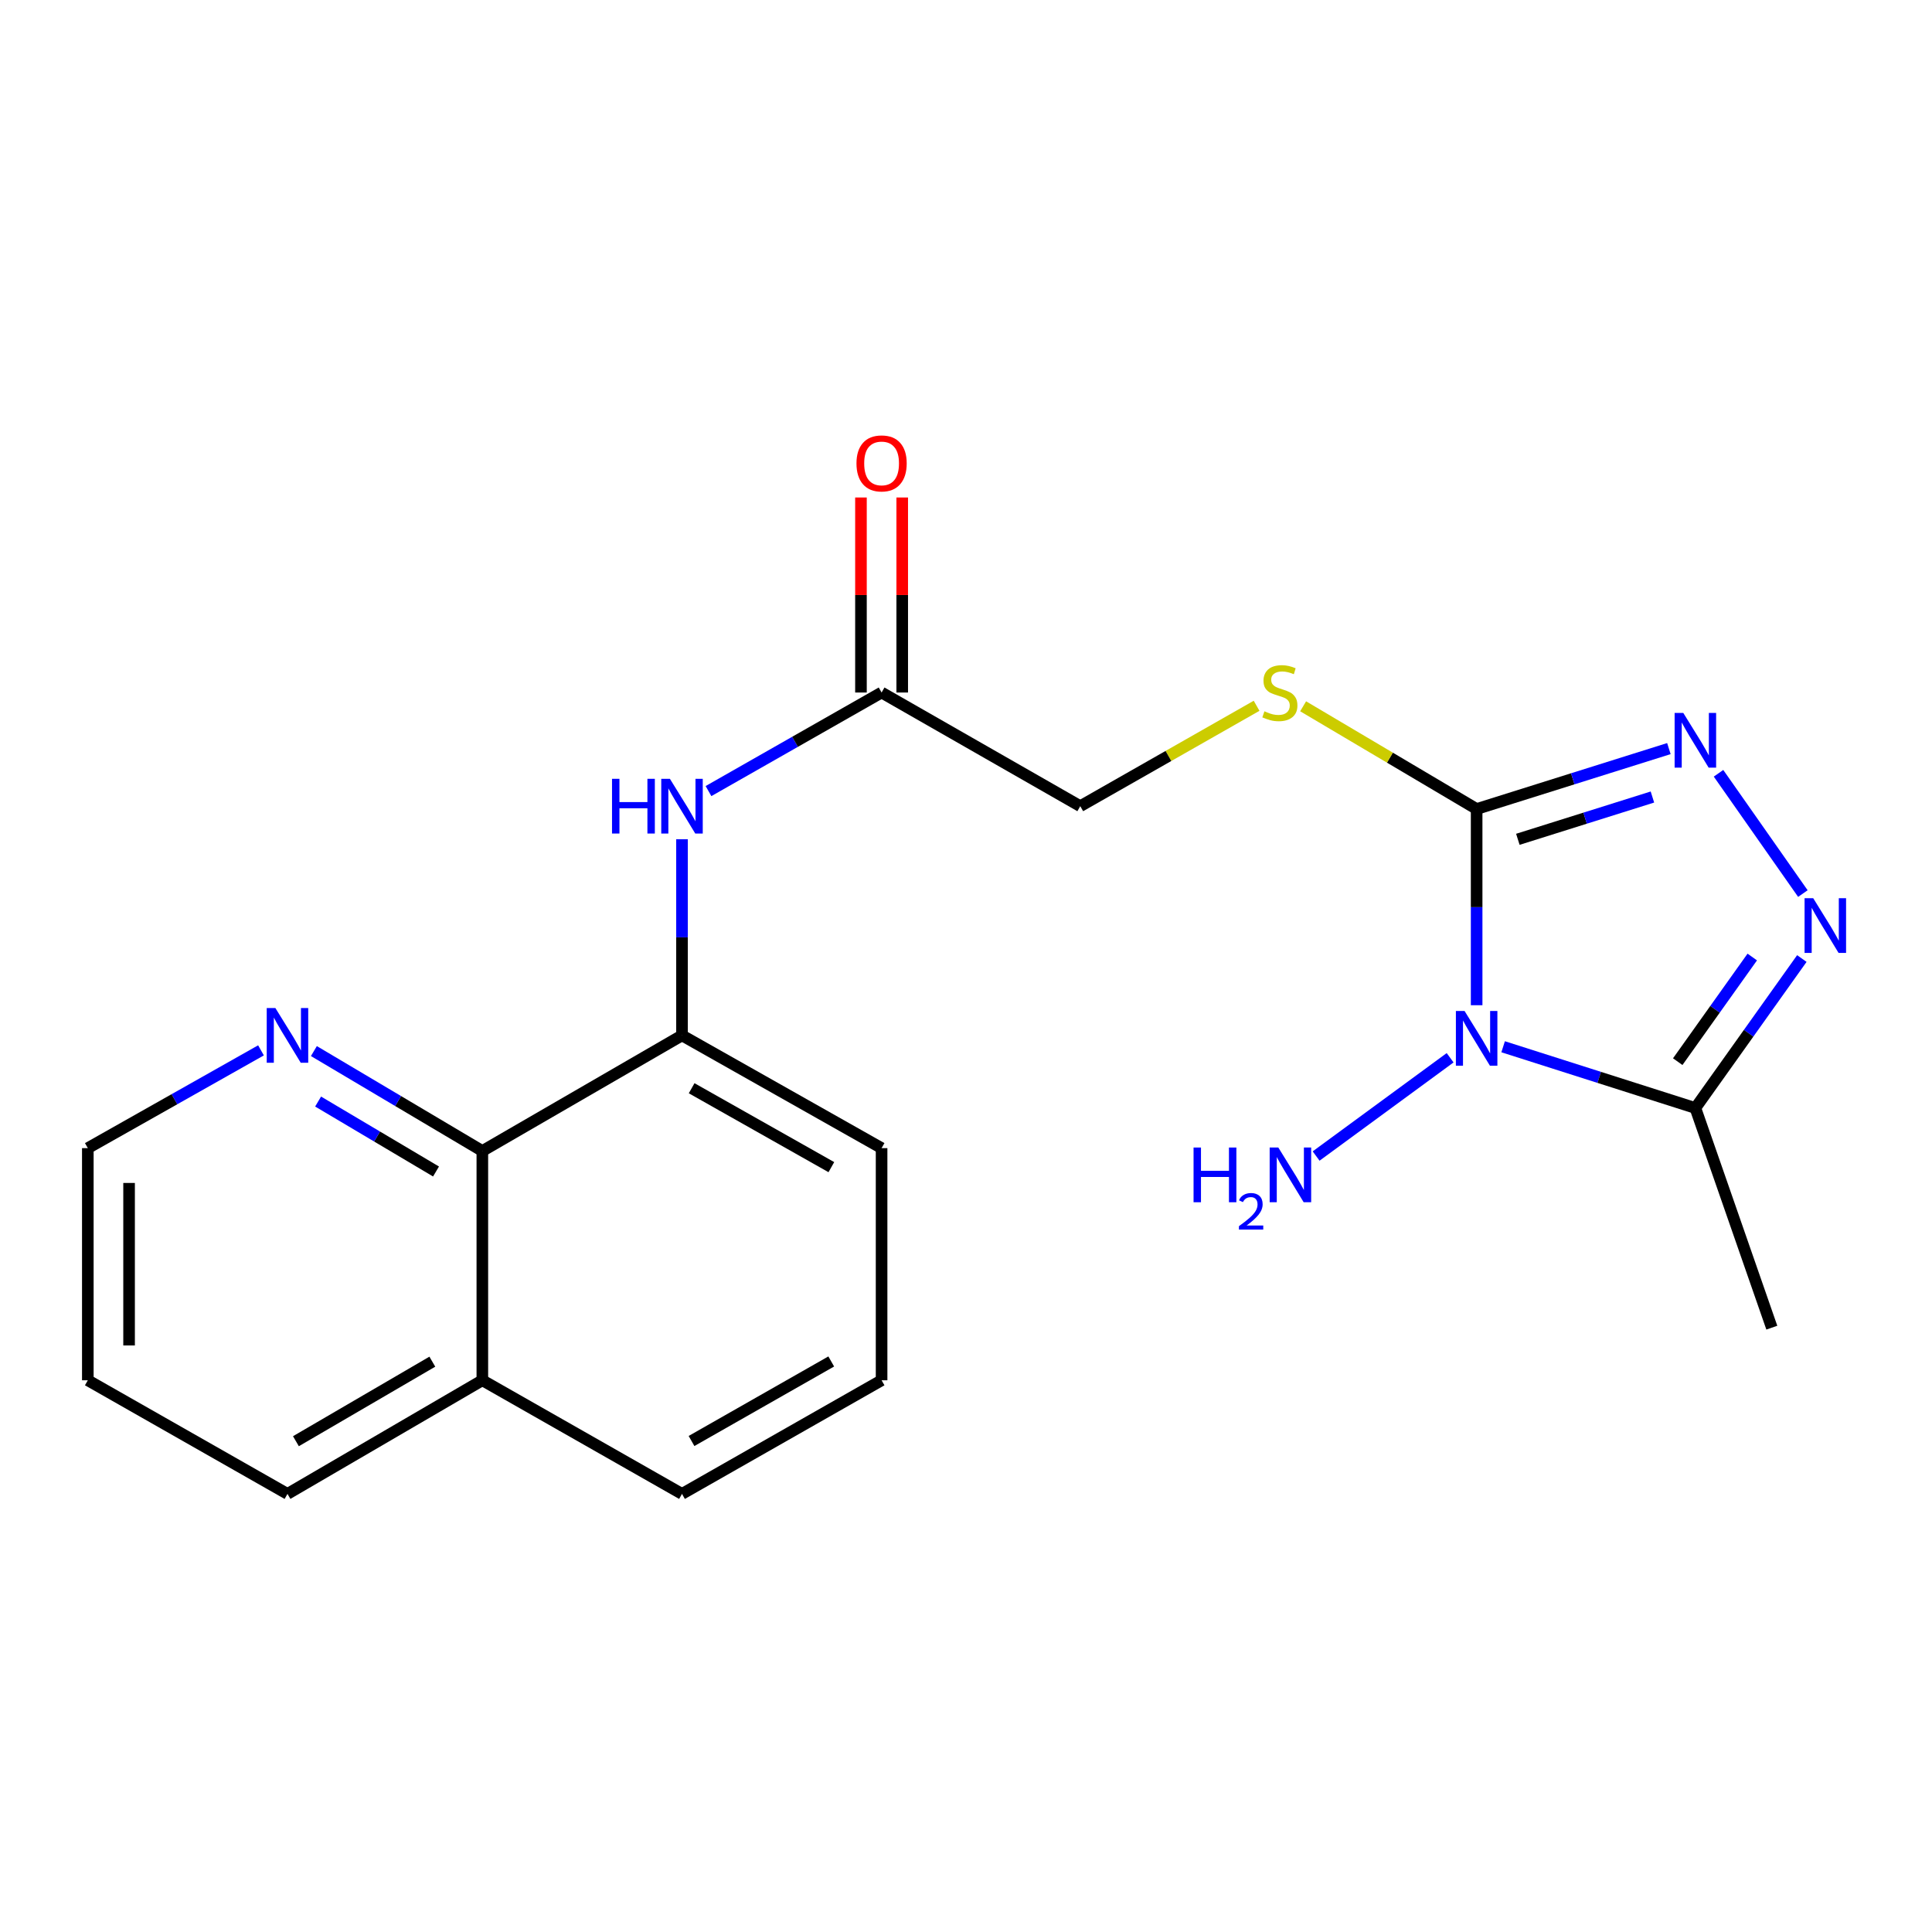 <?xml version='1.0' encoding='iso-8859-1'?>
<svg version='1.1' baseProfile='full'
              xmlns='http://www.w3.org/2000/svg'
                      xmlns:rdkit='http://www.rdkit.org/xml'
                      xmlns:xlink='http://www.w3.org/1999/xlink'
                  xml:space='preserve'
width='1000px' height='1000px' viewBox='0 0 1000 1000'>
<!-- END OF HEADER -->
<rect style='opacity:1.0;fill:#FFFFFF;stroke:none' width='1000' height='1000' x='0' y='0'> </rect>
<path class='bond-0' d='M 764.307,520.301 L 764.307,469.523' style='fill:none;fill-rule:evenodd;stroke:#0000FF;stroke-width:6px;stroke-linecap:butt;stroke-linejoin:miter;stroke-opacity:1' />
<path class='bond-0' d='M 764.307,469.523 L 764.307,418.744' style='fill:none;fill-rule:evenodd;stroke:#000000;stroke-width:6px;stroke-linecap:butt;stroke-linejoin:miter;stroke-opacity:1' />
<path class='bond-3' d='M 778.018,541.798 L 827.77,557.653' style='fill:none;fill-rule:evenodd;stroke:#0000FF;stroke-width:6px;stroke-linecap:butt;stroke-linejoin:miter;stroke-opacity:1' />
<path class='bond-3' d='M 827.77,557.653 L 877.521,573.509' style='fill:none;fill-rule:evenodd;stroke:#000000;stroke-width:6px;stroke-linecap:butt;stroke-linejoin:miter;stroke-opacity:1' />
<path class='bond-10' d='M 750.579,547.496 L 681.22,598.363' style='fill:none;fill-rule:evenodd;stroke:#0000FF;stroke-width:6px;stroke-linecap:butt;stroke-linejoin:miter;stroke-opacity:1' />
<path class='bond-1' d='M 764.307,418.744 L 814.061,403.107' style='fill:none;fill-rule:evenodd;stroke:#000000;stroke-width:6px;stroke-linecap:butt;stroke-linejoin:miter;stroke-opacity:1' />
<path class='bond-1' d='M 814.061,403.107 L 863.815,387.47' style='fill:none;fill-rule:evenodd;stroke:#0000FF;stroke-width:6px;stroke-linecap:butt;stroke-linejoin:miter;stroke-opacity:1' />
<path class='bond-1' d='M 785.637,434.427 L 820.464,423.481' style='fill:none;fill-rule:evenodd;stroke:#000000;stroke-width:6px;stroke-linecap:butt;stroke-linejoin:miter;stroke-opacity:1' />
<path class='bond-1' d='M 820.464,423.481 L 855.292,412.535' style='fill:none;fill-rule:evenodd;stroke:#0000FF;stroke-width:6px;stroke-linecap:butt;stroke-linejoin:miter;stroke-opacity:1' />
<path class='bond-6' d='M 764.307,418.744 L 719.403,392.16' style='fill:none;fill-rule:evenodd;stroke:#000000;stroke-width:6px;stroke-linecap:butt;stroke-linejoin:miter;stroke-opacity:1' />
<path class='bond-6' d='M 719.403,392.16 L 674.499,365.575' style='fill:none;fill-rule:evenodd;stroke:#CCCC00;stroke-width:6px;stroke-linecap:butt;stroke-linejoin:miter;stroke-opacity:1' />
<path class='bond-21' d='M 889.505,400.251 L 933.165,462.51' style='fill:none;fill-rule:evenodd;stroke:#0000FF;stroke-width:6px;stroke-linecap:butt;stroke-linejoin:miter;stroke-opacity:1' />
<path class='bond-2' d='M 932.633,496.135 L 905.077,534.822' style='fill:none;fill-rule:evenodd;stroke:#0000FF;stroke-width:6px;stroke-linecap:butt;stroke-linejoin:miter;stroke-opacity:1' />
<path class='bond-2' d='M 905.077,534.822 L 877.521,573.509' style='fill:none;fill-rule:evenodd;stroke:#000000;stroke-width:6px;stroke-linecap:butt;stroke-linejoin:miter;stroke-opacity:1' />
<path class='bond-2' d='M 906.971,495.351 L 887.682,522.432' style='fill:none;fill-rule:evenodd;stroke:#0000FF;stroke-width:6px;stroke-linecap:butt;stroke-linejoin:miter;stroke-opacity:1' />
<path class='bond-2' d='M 887.682,522.432 L 868.393,549.513' style='fill:none;fill-rule:evenodd;stroke:#000000;stroke-width:6px;stroke-linecap:butt;stroke-linejoin:miter;stroke-opacity:1' />
<path class='bond-14' d='M 877.521,573.509 L 917.09,687.197' style='fill:none;fill-rule:evenodd;stroke:#000000;stroke-width:6px;stroke-linecap:butt;stroke-linejoin:miter;stroke-opacity:1' />
<path class='bond-4' d='M 353.002,535.921 L 353.002,485.16' style='fill:none;fill-rule:evenodd;stroke:#000000;stroke-width:6px;stroke-linecap:butt;stroke-linejoin:miter;stroke-opacity:1' />
<path class='bond-4' d='M 353.002,485.16 L 353.002,434.399' style='fill:none;fill-rule:evenodd;stroke:#0000FF;stroke-width:6px;stroke-linecap:butt;stroke-linejoin:miter;stroke-opacity:1' />
<path class='bond-7' d='M 353.002,535.921 L 249.66,595.755' style='fill:none;fill-rule:evenodd;stroke:#000000;stroke-width:6px;stroke-linecap:butt;stroke-linejoin:miter;stroke-opacity:1' />
<path class='bond-15' d='M 353.002,535.921 L 456.309,594.272' style='fill:none;fill-rule:evenodd;stroke:#000000;stroke-width:6px;stroke-linecap:butt;stroke-linejoin:miter;stroke-opacity:1' />
<path class='bond-15' d='M 357.995,563.269 L 430.31,604.115' style='fill:none;fill-rule:evenodd;stroke:#000000;stroke-width:6px;stroke-linecap:butt;stroke-linejoin:miter;stroke-opacity:1' />
<path class='bond-5' d='M 366.714,409.465 L 411.512,383.956' style='fill:none;fill-rule:evenodd;stroke:#0000FF;stroke-width:6px;stroke-linecap:butt;stroke-linejoin:miter;stroke-opacity:1' />
<path class='bond-5' d='M 411.512,383.956 L 456.309,358.447' style='fill:none;fill-rule:evenodd;stroke:#000000;stroke-width:6px;stroke-linecap:butt;stroke-linejoin:miter;stroke-opacity:1' />
<path class='bond-12' d='M 650.408,365.31 L 604.774,391.291' style='fill:none;fill-rule:evenodd;stroke:#CCCC00;stroke-width:6px;stroke-linecap:butt;stroke-linejoin:miter;stroke-opacity:1' />
<path class='bond-12' d='M 604.774,391.291 L 559.141,417.273' style='fill:none;fill-rule:evenodd;stroke:#000000;stroke-width:6px;stroke-linecap:butt;stroke-linejoin:miter;stroke-opacity:1' />
<path class='bond-9' d='M 249.66,595.755 L 206.064,569.894' style='fill:none;fill-rule:evenodd;stroke:#000000;stroke-width:6px;stroke-linecap:butt;stroke-linejoin:miter;stroke-opacity:1' />
<path class='bond-9' d='M 206.064,569.894 L 162.469,544.032' style='fill:none;fill-rule:evenodd;stroke:#0000FF;stroke-width:6px;stroke-linecap:butt;stroke-linejoin:miter;stroke-opacity:1' />
<path class='bond-9' d='M 225.685,606.365 L 195.168,588.261' style='fill:none;fill-rule:evenodd;stroke:#000000;stroke-width:6px;stroke-linecap:butt;stroke-linejoin:miter;stroke-opacity:1' />
<path class='bond-9' d='M 195.168,588.261 L 164.651,570.158' style='fill:none;fill-rule:evenodd;stroke:#0000FF;stroke-width:6px;stroke-linecap:butt;stroke-linejoin:miter;stroke-opacity:1' />
<path class='bond-13' d='M 249.66,595.755 L 249.66,714.427' style='fill:none;fill-rule:evenodd;stroke:#000000;stroke-width:6px;stroke-linecap:butt;stroke-linejoin:miter;stroke-opacity:1' />
<path class='bond-8' d='M 456.309,358.447 L 559.141,417.273' style='fill:none;fill-rule:evenodd;stroke:#000000;stroke-width:6px;stroke-linecap:butt;stroke-linejoin:miter;stroke-opacity:1' />
<path class='bond-11' d='M 466.987,358.447 L 466.987,307.975' style='fill:none;fill-rule:evenodd;stroke:#000000;stroke-width:6px;stroke-linecap:butt;stroke-linejoin:miter;stroke-opacity:1' />
<path class='bond-11' d='M 466.987,307.975 L 466.987,257.502' style='fill:none;fill-rule:evenodd;stroke:#FF0000;stroke-width:6px;stroke-linecap:butt;stroke-linejoin:miter;stroke-opacity:1' />
<path class='bond-11' d='M 445.631,358.447 L 445.631,307.975' style='fill:none;fill-rule:evenodd;stroke:#000000;stroke-width:6px;stroke-linecap:butt;stroke-linejoin:miter;stroke-opacity:1' />
<path class='bond-11' d='M 445.631,307.975 L 445.631,257.502' style='fill:none;fill-rule:evenodd;stroke:#FF0000;stroke-width:6px;stroke-linecap:butt;stroke-linejoin:miter;stroke-opacity:1' />
<path class='bond-17' d='M 135.09,543.661 L 90.272,568.966' style='fill:none;fill-rule:evenodd;stroke:#0000FF;stroke-width:6px;stroke-linecap:butt;stroke-linejoin:miter;stroke-opacity:1' />
<path class='bond-17' d='M 90.272,568.966 L 45.455,594.272' style='fill:none;fill-rule:evenodd;stroke:#000000;stroke-width:6px;stroke-linecap:butt;stroke-linejoin:miter;stroke-opacity:1' />
<path class='bond-19' d='M 249.66,714.427 L 148.797,773.241' style='fill:none;fill-rule:evenodd;stroke:#000000;stroke-width:6px;stroke-linecap:butt;stroke-linejoin:miter;stroke-opacity:1' />
<path class='bond-19' d='M 223.772,704.8 L 153.168,745.97' style='fill:none;fill-rule:evenodd;stroke:#000000;stroke-width:6px;stroke-linecap:butt;stroke-linejoin:miter;stroke-opacity:1' />
<path class='bond-22' d='M 249.66,714.427 L 353.002,773.241' style='fill:none;fill-rule:evenodd;stroke:#000000;stroke-width:6px;stroke-linecap:butt;stroke-linejoin:miter;stroke-opacity:1' />
<path class='bond-16' d='M 456.309,594.272 L 456.309,714.427' style='fill:none;fill-rule:evenodd;stroke:#000000;stroke-width:6px;stroke-linecap:butt;stroke-linejoin:miter;stroke-opacity:1' />
<path class='bond-18' d='M 456.309,714.427 L 353.002,773.241' style='fill:none;fill-rule:evenodd;stroke:#000000;stroke-width:6px;stroke-linecap:butt;stroke-linejoin:miter;stroke-opacity:1' />
<path class='bond-18' d='M 430.247,704.69 L 357.932,745.859' style='fill:none;fill-rule:evenodd;stroke:#000000;stroke-width:6px;stroke-linecap:butt;stroke-linejoin:miter;stroke-opacity:1' />
<path class='bond-23' d='M 45.455,594.272 L 45.455,714.427' style='fill:none;fill-rule:evenodd;stroke:#000000;stroke-width:6px;stroke-linecap:butt;stroke-linejoin:miter;stroke-opacity:1' />
<path class='bond-23' d='M 66.811,612.296 L 66.811,696.404' style='fill:none;fill-rule:evenodd;stroke:#000000;stroke-width:6px;stroke-linecap:butt;stroke-linejoin:miter;stroke-opacity:1' />
<path class='bond-20' d='M 148.797,773.241 L 45.455,714.427' style='fill:none;fill-rule:evenodd;stroke:#000000;stroke-width:6px;stroke-linecap:butt;stroke-linejoin:miter;stroke-opacity:1' />
<path  class='atom-0' d='M 758.047 523.268
L 767.327 538.268
Q 768.247 539.748, 769.727 542.428
Q 771.207 545.108, 771.287 545.268
L 771.287 523.268
L 775.047 523.268
L 775.047 551.588
L 771.167 551.588
L 761.207 535.188
Q 760.047 533.268, 758.807 531.068
Q 757.607 528.868, 757.247 528.188
L 757.247 551.588
L 753.567 551.588
L 753.567 523.268
L 758.047 523.268
' fill='#0000FF'/>
<path  class='atom-2' d='M 871.261 369.002
L 880.541 384.002
Q 881.461 385.482, 882.941 388.162
Q 884.421 390.842, 884.501 391.002
L 884.501 369.002
L 888.261 369.002
L 888.261 397.322
L 884.381 397.322
L 874.421 380.922
Q 873.261 379.002, 872.021 376.802
Q 870.821 374.602, 870.461 373.922
L 870.461 397.322
L 866.781 397.322
L 866.781 369.002
L 871.261 369.002
' fill='#0000FF'/>
<path  class='atom-3' d='M 938.523 464.917
L 947.803 479.917
Q 948.723 481.397, 950.203 484.077
Q 951.683 486.757, 951.763 486.917
L 951.763 464.917
L 955.523 464.917
L 955.523 493.237
L 951.643 493.237
L 941.683 476.837
Q 940.523 474.917, 939.283 472.717
Q 938.083 470.517, 937.723 469.837
L 937.723 493.237
L 934.043 493.237
L 934.043 464.917
L 938.523 464.917
' fill='#0000FF'/>
<path  class='atom-6' d='M 316.782 403.113
L 320.622 403.113
L 320.622 415.153
L 335.102 415.153
L 335.102 403.113
L 338.942 403.113
L 338.942 431.433
L 335.102 431.433
L 335.102 418.353
L 320.622 418.353
L 320.622 431.433
L 316.782 431.433
L 316.782 403.113
' fill='#0000FF'/>
<path  class='atom-6' d='M 346.742 403.113
L 356.022 418.113
Q 356.942 419.593, 358.422 422.273
Q 359.902 424.953, 359.982 425.113
L 359.982 403.113
L 363.742 403.113
L 363.742 431.433
L 359.862 431.433
L 349.902 415.033
Q 348.742 413.113, 347.502 410.913
Q 346.302 408.713, 345.942 408.033
L 345.942 431.433
L 342.262 431.433
L 342.262 403.113
L 346.742 403.113
' fill='#0000FF'/>
<path  class='atom-7' d='M 654.46 368.167
Q 654.78 368.287, 656.1 368.847
Q 657.42 369.407, 658.86 369.767
Q 660.34 370.087, 661.78 370.087
Q 664.46 370.087, 666.02 368.807
Q 667.58 367.487, 667.58 365.207
Q 667.58 363.647, 666.78 362.687
Q 666.02 361.727, 664.82 361.207
Q 663.62 360.687, 661.62 360.087
Q 659.1 359.327, 657.58 358.607
Q 656.1 357.887, 655.02 356.367
Q 653.98 354.847, 653.98 352.287
Q 653.98 348.727, 656.38 346.527
Q 658.82 344.327, 663.62 344.327
Q 666.9 344.327, 670.62 345.887
L 669.7 348.967
Q 666.3 347.567, 663.74 347.567
Q 660.98 347.567, 659.46 348.727
Q 657.94 349.847, 657.98 351.807
Q 657.98 353.327, 658.74 354.247
Q 659.54 355.167, 660.66 355.687
Q 661.82 356.207, 663.74 356.807
Q 666.3 357.607, 667.82 358.407
Q 669.34 359.207, 670.42 360.847
Q 671.54 362.447, 671.54 365.207
Q 671.54 369.127, 668.9 371.247
Q 666.3 373.327, 661.94 373.327
Q 659.42 373.327, 657.5 372.767
Q 655.62 372.247, 653.38 371.327
L 654.46 368.167
' fill='#CCCC00'/>
<path  class='atom-10' d='M 142.537 521.761
L 151.817 536.761
Q 152.737 538.241, 154.217 540.921
Q 155.697 543.601, 155.777 543.761
L 155.777 521.761
L 159.537 521.761
L 159.537 550.081
L 155.657 550.081
L 145.697 533.681
Q 144.537 531.761, 143.297 529.561
Q 142.097 527.361, 141.737 526.681
L 141.737 550.081
L 138.057 550.081
L 138.057 521.761
L 142.537 521.761
' fill='#0000FF'/>
<path  class='atom-11' d='M 617.785 593.959
L 621.625 593.959
L 621.625 605.999
L 636.105 605.999
L 636.105 593.959
L 639.945 593.959
L 639.945 622.279
L 636.105 622.279
L 636.105 609.199
L 621.625 609.199
L 621.625 622.279
L 617.785 622.279
L 617.785 593.959
' fill='#0000FF'/>
<path  class='atom-11' d='M 641.318 621.285
Q 642.004 619.516, 643.641 618.539
Q 645.278 617.536, 647.548 617.536
Q 650.373 617.536, 651.957 619.067
Q 653.541 620.599, 653.541 623.318
Q 653.541 626.09, 651.482 628.677
Q 649.449 631.264, 645.225 634.327
L 653.858 634.327
L 653.858 636.439
L 641.265 636.439
L 641.265 634.67
Q 644.75 632.188, 646.809 630.34
Q 648.895 628.492, 649.898 626.829
Q 650.901 625.166, 650.901 623.45
Q 650.901 621.655, 650.003 620.651
Q 649.106 619.648, 647.548 619.648
Q 646.043 619.648, 645.04 620.255
Q 644.037 620.863, 643.324 622.209
L 641.318 621.285
' fill='#0000FF'/>
<path  class='atom-11' d='M 661.658 593.959
L 670.938 608.959
Q 671.858 610.439, 673.338 613.119
Q 674.818 615.799, 674.898 615.959
L 674.898 593.959
L 678.658 593.959
L 678.658 622.279
L 674.778 622.279
L 664.818 605.879
Q 663.658 603.959, 662.418 601.759
Q 661.218 599.559, 660.858 598.879
L 660.858 622.279
L 657.178 622.279
L 657.178 593.959
L 661.658 593.959
' fill='#0000FF'/>
<path  class='atom-12' d='M 443.309 239.856
Q 443.309 233.056, 446.669 229.256
Q 450.029 225.456, 456.309 225.456
Q 462.589 225.456, 465.949 229.256
Q 469.309 233.056, 469.309 239.856
Q 469.309 246.736, 465.909 250.656
Q 462.509 254.536, 456.309 254.536
Q 450.069 254.536, 446.669 250.656
Q 443.309 246.776, 443.309 239.856
M 456.309 251.336
Q 460.629 251.336, 462.949 248.456
Q 465.309 245.536, 465.309 239.856
Q 465.309 234.296, 462.949 231.496
Q 460.629 228.656, 456.309 228.656
Q 451.989 228.656, 449.629 231.456
Q 447.309 234.256, 447.309 239.856
Q 447.309 245.576, 449.629 248.456
Q 451.989 251.336, 456.309 251.336
' fill='#FF0000'/>
</svg>
